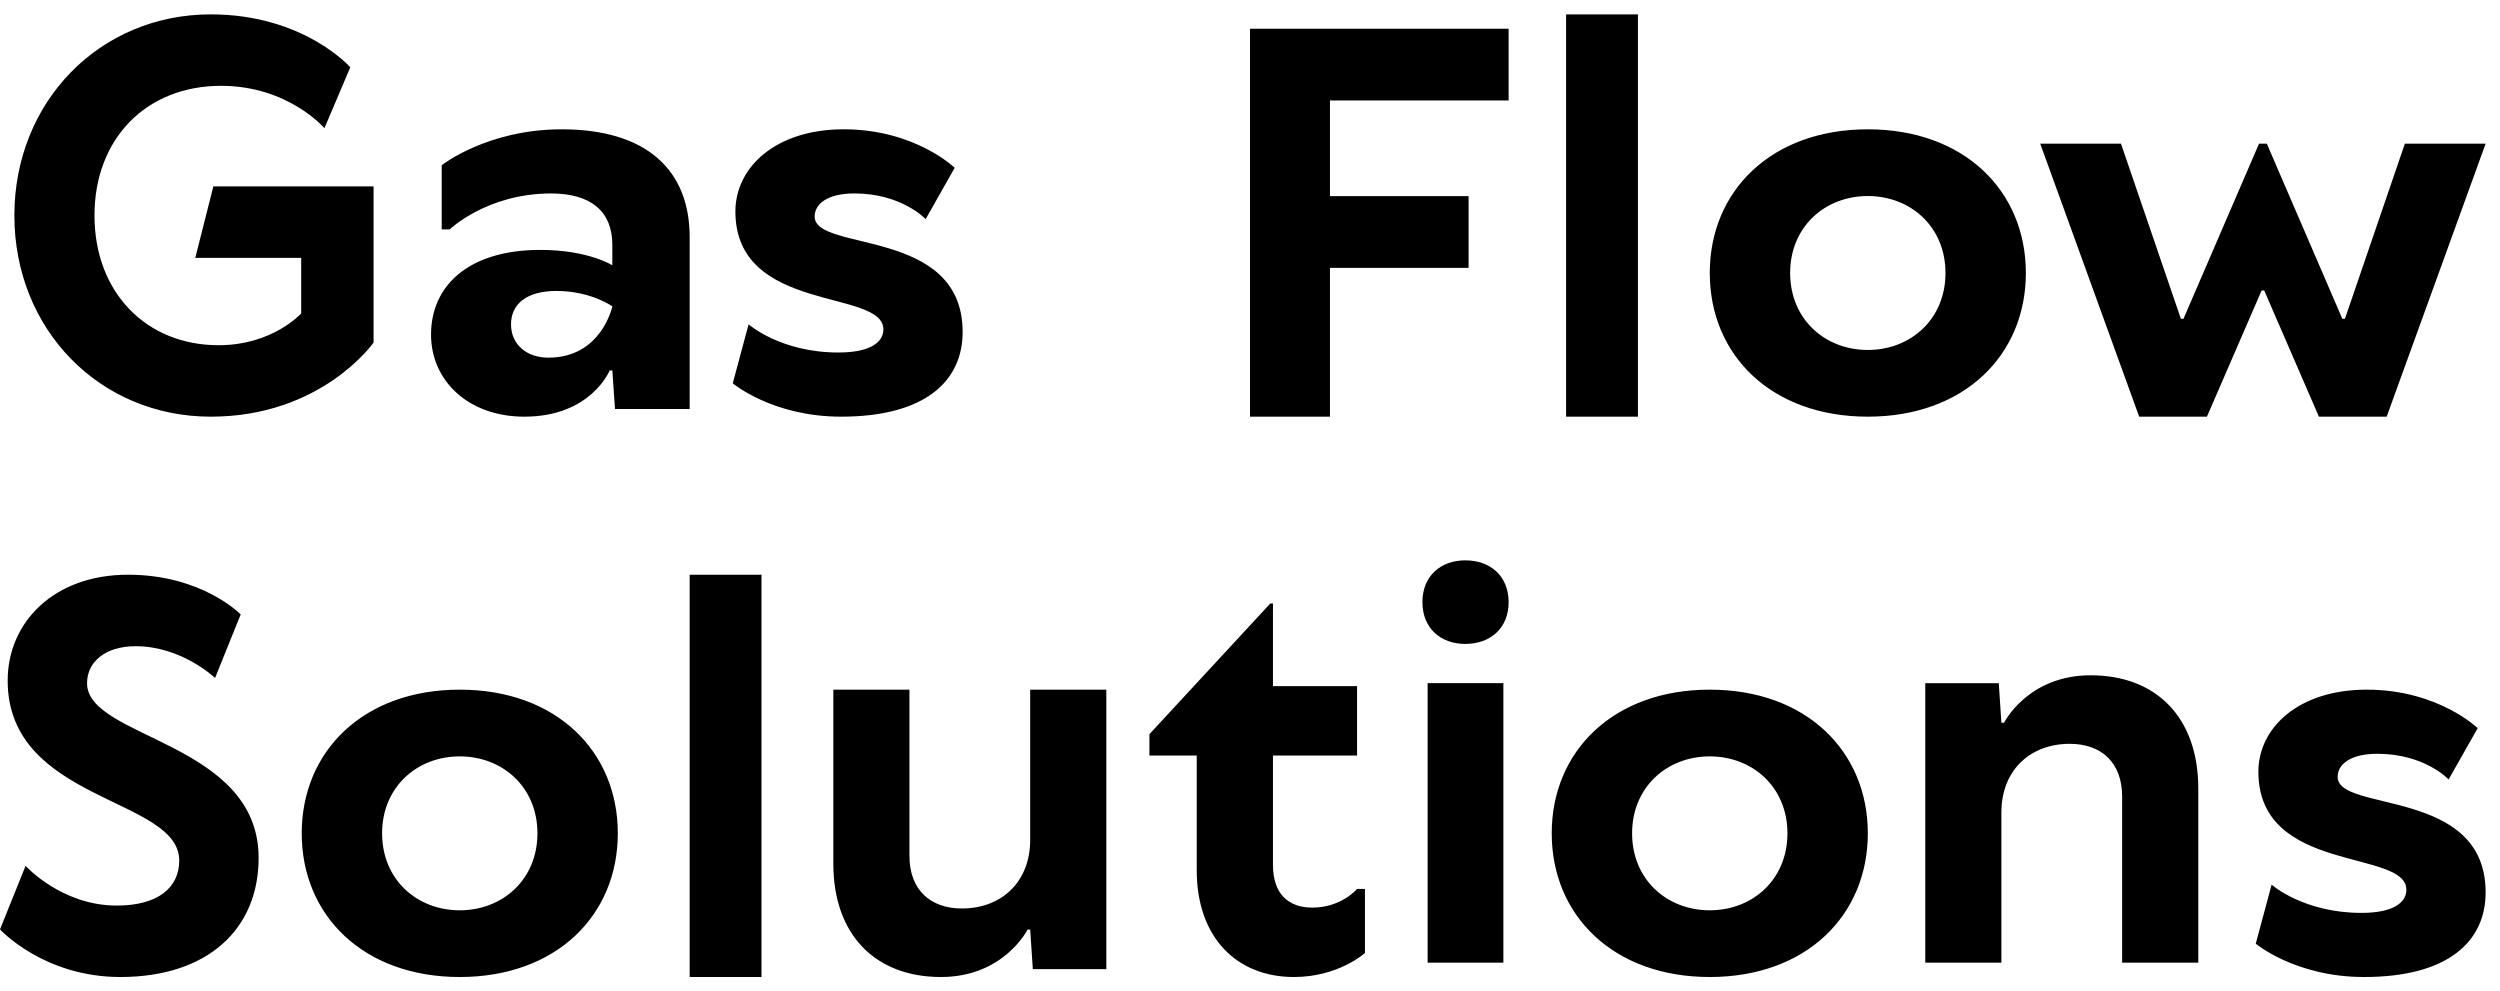 <svg xmlns="http://www.w3.org/2000/svg" width="174" height="69" version="1.1" viewBox="0 0 174 69"><g id="Logo/GFS-logo-black" fill="none" fill-rule="evenodd" stroke="none" stroke-width="1"><path id="Logo/GFS-logo" fill="#000" d="m24.38 4.684-1.8 4.237s-2.516-2.948-7.192-2.948c-5.217 0-8.812 3.685-8.812 9.026 0 5.343 3.595 9.028 8.63 9.028 3.779 0 5.757-2.212 5.757-2.212v-3.868h-7.372l1.258-4.974H26v10.87S22.401 29 14.67 29C6.934 29 1 22.921 1 15S6.935 1 14.67 1c6.474 0 9.71 3.684 9.71 3.684ZM48 16.5v11.965h-5.197l-.185-2.679h-.185S41.134 29 36.495 29C32.598 29 30 26.5 30 23.286c0-3.392 2.598-5.893 7.608-5.893 3.34 0 5.01 1.071 5.01 1.071v-1.427c0-2.323-1.484-3.572-4.267-3.572-4.454 0-7.051 2.499-7.051 2.499h-.557V11.5S33.897 9 39.093 9C45.031 9 48 11.857 48 16.5Zm-5.382 4.822s-1.484-1.072-3.895-1.072c-2.043 0-3.156.893-3.156 2.322 0 1.428 1.113 2.321 2.599 2.321 3.71 0 4.452-3.571 4.452-3.571ZM58.538 29C53.759 29 51 26.68 51 26.68l1.103-4.108s2.207 1.963 6.252 1.963c2.208 0 3.128-.713 3.128-1.607 0-2.857-10.3-1.07-10.3-8.214 0-3.035 2.76-5.714 7.54-5.714 4.966 0 7.725 2.679 7.725 2.679l-2.023 3.572s-1.656-1.788-4.965-1.788c-1.84 0-2.76.715-2.76 1.608 0 2.5 10.3.715 10.3 8.036C67 26.5 64.425 29 58.539 29Zm34.027-10.356V29H87V2h18v4.993H92.565v6.658h9.65v4.993h-9.65ZM109 29V1h5v28h-5Zm21 0c-6.713 0-11-4.286-11-10s4.287-10 11-10 11 4.286 11 10-4.287 10-11 10Zm0-4.643c2.984 0 5.406-2.142 5.406-5.357 0-3.214-2.422-5.356-5.407-5.356-2.984 0-5.405 2.142-5.405 5.356 0 3.215 2.42 5.357 5.405 5.357ZM157.771 10l5.256 12.189h.18L167.379 10H173l-6.888 19h-4.716l-3.807-8.783h-.18L153.602 29h-4.715L142 10h5.621l4.169 12.189h.18L157.228 10h.545ZM16.752 42.765l-1.783 4.42s-2.316-2.209-5.525-2.209c-2.137 0-3.385 1.104-3.385 2.577C6.059 51.423 18 51.607 18 59.71 18 64.686 14.434 68 8.375 68 3.028 68 0 64.686 0 64.686l1.78-4.423s2.497 2.765 6.346 2.765c2.923 0 4.349-1.29 4.349-3.133 0-4.418-11.941-4.052-11.941-12.526C.534 43.319 3.74 40 8.91 40c5.168 0 7.842 2.765 7.842 2.765ZM32 68c-6.712 0-11-4.286-11-10s4.288-10 11-10 11 4.286 11 10-4.288 10-11 10Zm0-4.643c2.983 0 5.406-2.142 5.406-5.357 0-3.214-2.423-5.356-5.406-5.356-2.985 0-5.406 2.142-5.406 5.356 0 3.215 2.421 5.357 5.406 5.357ZM48 68V40h5v28h-5Zm15.297-20v11.56c0 2.385 1.462 3.67 3.654 3.67 2.74 0 4.75-1.835 4.75-4.77V48H77v19.45h-5.115l-.184-2.752h-.182S69.874 68 65.49 68C60.923 68 58 65.064 58 60.111V48h5.297Zm19.995 4.584H80v-1.486L88.415 42h.183v5.757h5.854v4.827h-5.854V60.2c0 2.041 1.098 2.97 2.744 2.97 2.011 0 3.11-1.298 3.11-1.298H95v4.456S93.17 68 90.06 68c-4.022 0-6.768-2.787-6.768-7.429v-7.987ZM99.363 67V47.545h5.272V67h-5.272Zm2.619-28c1.745 0 3.018 1.09 3.018 2.908 0 1.818-1.273 2.909-3.018 2.909-1.71 0-2.982-1.09-2.982-2.91C99 40.09 100.273 39 101.982 39Zm17.017 29C112.287 68 108 63.714 108 58s4.287-10 11-10 11 4.286 11 10-4.287 10-11 10Zm0-4.643c2.985 0 5.407-2.142 5.407-5.357 0-3.214-2.422-5.356-5.407-5.356-2.984 0-5.405 2.142-5.405 5.356 0 3.215 2.42 5.357 5.405 5.357ZM147.701 67V55.44c0-2.384-1.46-3.67-3.65-3.67-2.743 0-4.754 1.836-4.754 4.771V67H134V47.551h5.115l.182 2.753h.184S141.126 47 145.51 47c4.57 0 7.491 2.936 7.491 7.89V67h-5.299Zm16.839 1c-4.78 0-7.54-2.32-7.54-2.32l1.105-4.108s2.206 1.965 6.25 1.965c2.209 0 3.128-.714 3.128-1.61 0-2.856-10.3-1.07-10.3-8.213 0-3.034 2.76-5.714 7.542-5.714 4.963 0 7.723 2.68 7.723 2.68l-2.024 3.57s-1.656-1.787-4.964-1.787c-1.841 0-2.76.715-2.76 1.608 0 2.502 10.3.715 10.3 8.038 0 3.39-2.576 5.891-8.46 5.891Z"/></g></svg>